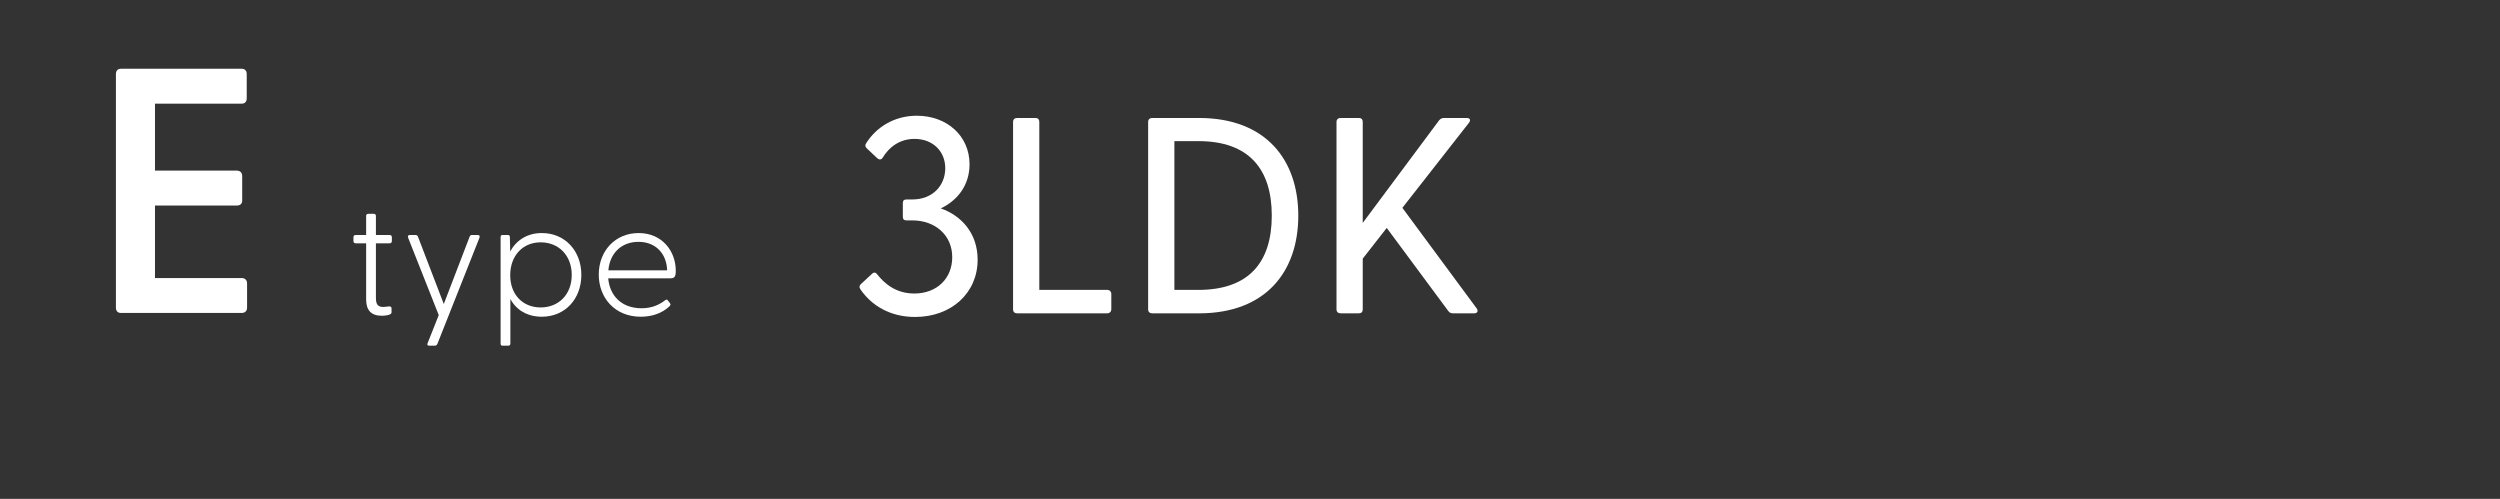 <?xml version="1.0" encoding="UTF-8"?>
<svg id="_レイヤー_2" data-name="レイヤー 2" xmlns="http://www.w3.org/2000/svg" viewBox="0 0 430 85.807">
  <rect x="0" y="0" width="430" height="85.807" fill="#333333" stroke="none"/>
  <defs>
    <style>
      .cls-1 {
        fill: none;
      }

      .cls-2 {
        fill: #fff;
      }
    </style>
  </defs>
  <g id="_レイヤー_1-2" data-name="レイヤー 1">
    <rect class="cls-1" width="430" height="64"/>
    <path class="cls-2" d="M19.938,52.926V12.728c0-.54.3-.9.84-.9h20.819c.54,0,.84.36.84.9v4.2c0,.54-.3.9-.84.9h-14.939v11.52h14.1c.54,0,.9.36.9.9v4.26c0,.54-.36.84-.9.84h-14.1v12.479h14.939c.54,0,.9.36.9.9v4.199c0,.541-.36.9-.9.9h-20.819c-.54,0-.84-.359-.84-.9Z"/>
    <g>
      <path class="cls-2" d="M62.977,51.508v-9.66h-1.792c-.252,0-.392-.14-.392-.392v-.644c0-.252.14-.393.392-.393h1.792v-3.248c0-.252.112-.392.364-.392h.952c.252,0,.364.14.364.392v3.248h2.352c.252,0,.392.141.392.393v.644c0,.252-.14.392-.392.392h-2.352v9.408c0,1.148.392,1.54,1.26,1.54.224,0,.644-.056.868-.084.448-.056.56.084.56.364v.672c0,.42-.98.561-1.68.561-1.82,0-2.688-.953-2.688-2.801Z"/>
      <path class="cls-2" d="M73.532,59.068l1.932-4.872-5.264-13.3c-.112-.309,0-.477.308-.477h.952c.224,0,.364.112.448.336l4.424,11.536,4.424-11.536c.084-.224.196-.336.42-.336h.98c.308,0,.42.168.308.477l-7.224,18.228c-.084.224-.252.336-.476.336h-.952c-.28,0-.364-.168-.28-.392Z"/>
      <path class="cls-2" d="M86.104,59.068v-18.256c0-.252.084-.393.336-.393h.924c.252,0,.336.141.336.393l.056,2.436c1.036-1.904,2.912-3.164,5.432-3.164,4.032,0,6.804,3.108,6.804,7.196,0,4.116-2.772,7.196-6.804,7.196-2.52,0-4.396-1.176-5.404-3.053v7.645c0,.252-.112.392-.364.392h-.98c-.252,0-.336-.14-.336-.392ZM92.992,52.881c3.108,0,5.348-2.24,5.348-5.601,0-3.332-2.24-5.601-5.348-5.601-3.08,0-5.236,2.297-5.236,5.656,0,3.332,2.156,5.545,5.236,5.545Z"/>
      <path class="cls-2" d="M102.988,47.225c0-4.032,2.8-7.141,6.86-7.141s6.384,3.137,6.384,6.469c0,.979-.168,1.315-.924,1.315h-10.696c.252,2.912,2.212,5.151,5.74,5.151,1.792,0,3.024-.588,4.088-1.399.112-.112.308-.112.392,0l.392.504c.196.252.084.392-.112.588-1.232,1.177-2.996,1.765-4.9,1.765-4.48,0-7.224-3.276-7.224-7.252ZM114.748,46.496c-.084-2.855-1.96-4.9-4.928-4.9-2.912,0-4.928,1.933-5.18,4.9h10.108Z"/>
    </g>
    <g>
      <path class="cls-2" d="M147.992,49.766c-.24-.385-.192-.672.144-.961l1.872-1.728c.288-.288.624-.24.864.096,1.2,1.536,3.168,3.312,6.384,3.312,3.937,0,6.529-2.64,6.529-6.241,0-3.84-2.976-6.336-6.865-6.336h-.96c-.48,0-.672-.191-.672-.624v-2.353c0-.432.192-.624.672-.624h.96c3.552,0,5.665-2.448,5.665-5.376,0-2.88-2.112-5.041-5.28-5.041-2.544,0-4.369,1.392-5.473,3.216-.288.432-.624.384-.96.096l-1.824-1.728c-.24-.24-.288-.528-.048-.864,1.632-2.592,4.656-4.704,8.688-4.704,5.185,0,9.073,3.456,9.073,8.353,0,3.552-2.016,6.192-4.944,7.584,3.552,1.248,6.336,4.272,6.336,8.833,0,5.712-4.512,9.841-10.753,9.841-4.32,0-7.488-1.969-9.409-4.752Z"/>
      <path class="cls-2" d="M174.248,53.222V20.963c0-.432.288-.672.72-.672h3.12c.432,0,.672.24.672.672v28.898h11.665c.432,0,.72.288.72.72v2.593c0,.432-.288.72-.72.72h-15.458c-.432,0-.72-.24-.72-.672Z"/>
      <path class="cls-2" d="M197.48,53.222V20.963c0-.432.288-.672.72-.672h8.017c11.569,0,17.089,7.249,17.089,16.801s-5.52,16.802-17.089,16.802h-8.017c-.432,0-.72-.24-.72-.672ZM206.121,49.861c8.688,0,12.625-4.752,12.625-12.77,0-8.017-3.937-12.817-12.625-12.817h-4.128v25.586h4.128Z"/>
      <path class="cls-2" d="M229.879,53.222V20.963c0-.432.288-.672.72-.672h3.12c.432,0,.672.24.672.672v17.377l13.153-17.665c.24-.288.528-.384.864-.384h3.84c.624,0,.768.384.384.864l-11.425,14.593,12.769,17.281c.336.48.144.864-.432.864h-3.6c-.384,0-.624-.097-.864-.433l-10.561-14.257-4.128,5.28v8.737c0,.432-.24.672-.672.672h-3.12c-.432,0-.72-.24-.72-.672Z"/>
    </g>
  </g>
</svg>